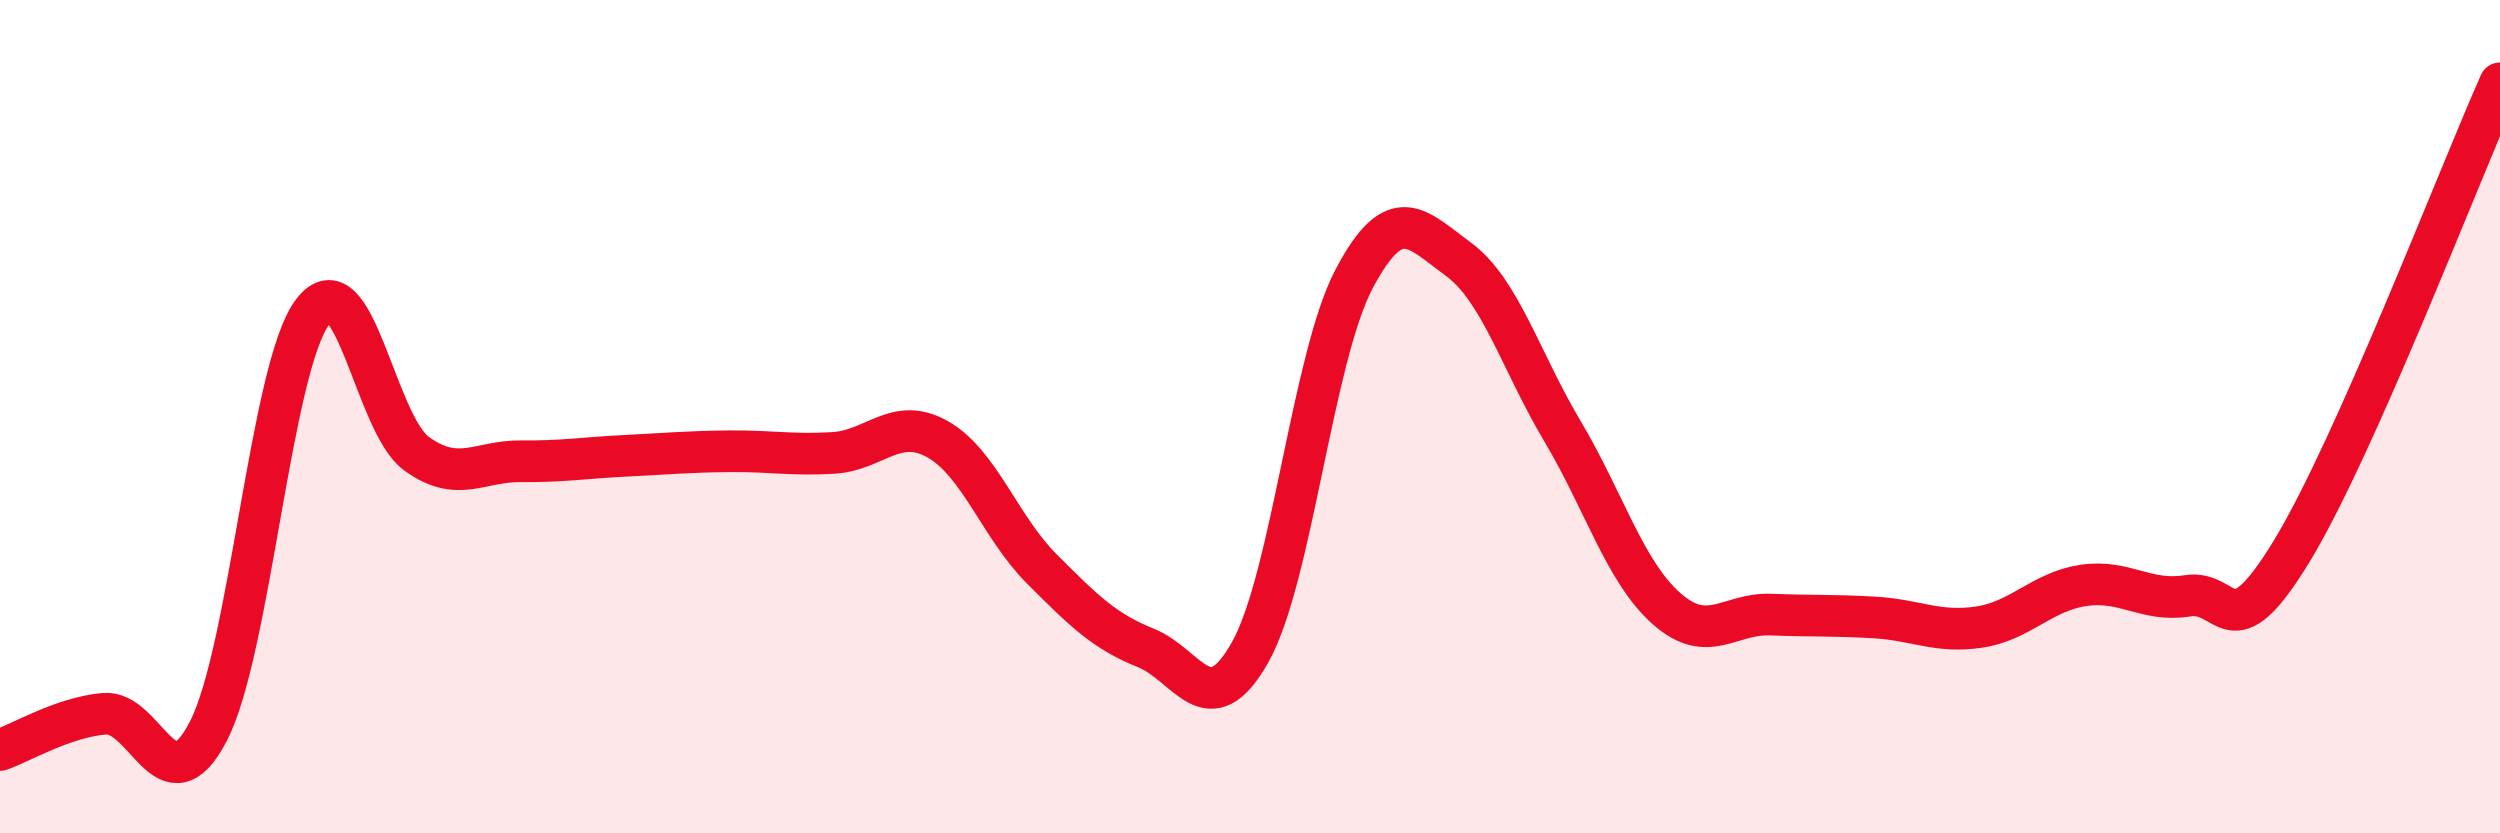 
    <svg width="60" height="20" viewBox="0 0 60 20" xmlns="http://www.w3.org/2000/svg">
      <path
        d="M 0,18 C 0.5,17.83 1.5,17.22 2.5,17.13 C 3.5,17.04 4,19.48 5,17.55 C 6,15.62 6.5,8.82 7.5,7.49 C 8.5,6.16 9,10.17 10,10.89 C 11,11.61 11.5,11.06 12.5,11.07 C 13.5,11.08 14,10.99 15,10.94 C 16,10.89 16.5,10.84 17.5,10.83 C 18.5,10.82 19,10.93 20,10.87 C 21,10.81 21.5,9.98 22.5,10.54 C 23.5,11.1 24,12.65 25,13.65 C 26,14.65 26.5,15.15 27.5,15.55 C 28.5,15.95 29,17.43 30,15.66 C 31,13.89 31.5,8.58 32.5,6.69 C 33.5,4.8 34,5.49 35,6.22 C 36,6.95 36.5,8.67 37.5,10.35 C 38.5,12.03 39,13.73 40,14.61 C 41,15.49 41.5,14.71 42.5,14.75 C 43.5,14.79 44,14.76 45,14.82 C 46,14.88 46.5,15.2 47.5,15.05 C 48.5,14.9 49,14.2 50,14.05 C 51,13.9 51.5,14.46 52.5,14.3 C 53.5,14.14 53.5,15.69 55,13.23 C 56.5,10.77 59,4.25 60,2L60 20L0 20Z"
        fill="#EB0A25"
        opacity="0.1"
        stroke-linecap="round"
        stroke-linejoin="round"
      />
      <path
        d="M 0,18 C 0.5,17.83 1.5,17.22 2.5,17.13 C 3.5,17.04 4,19.48 5,17.55 C 6,15.62 6.5,8.82 7.5,7.49 C 8.5,6.16 9,10.17 10,10.89 C 11,11.61 11.5,11.06 12.5,11.07 C 13.5,11.08 14,10.99 15,10.94 C 16,10.89 16.5,10.84 17.5,10.83 C 18.5,10.82 19,10.93 20,10.87 C 21,10.81 21.5,9.98 22.5,10.54 C 23.5,11.1 24,12.65 25,13.65 C 26,14.65 26.5,15.15 27.5,15.55 C 28.5,15.95 29,17.43 30,15.66 C 31,13.89 31.5,8.58 32.5,6.69 C 33.5,4.8 34,5.49 35,6.22 C 36,6.95 36.5,8.67 37.5,10.35 C 38.5,12.03 39,13.73 40,14.61 C 41,15.49 41.5,14.71 42.5,14.75 C 43.5,14.79 44,14.76 45,14.82 C 46,14.88 46.5,15.2 47.5,15.05 C 48.5,14.9 49,14.2 50,14.05 C 51,13.9 51.5,14.46 52.5,14.3 C 53.5,14.14 53.5,15.69 55,13.23 C 56.5,10.77 59,4.25 60,2"
        stroke="#EB0A25"
        stroke-width="1"
        fill="none"
        stroke-linecap="round"
        stroke-linejoin="round"
      />
    </svg>
  